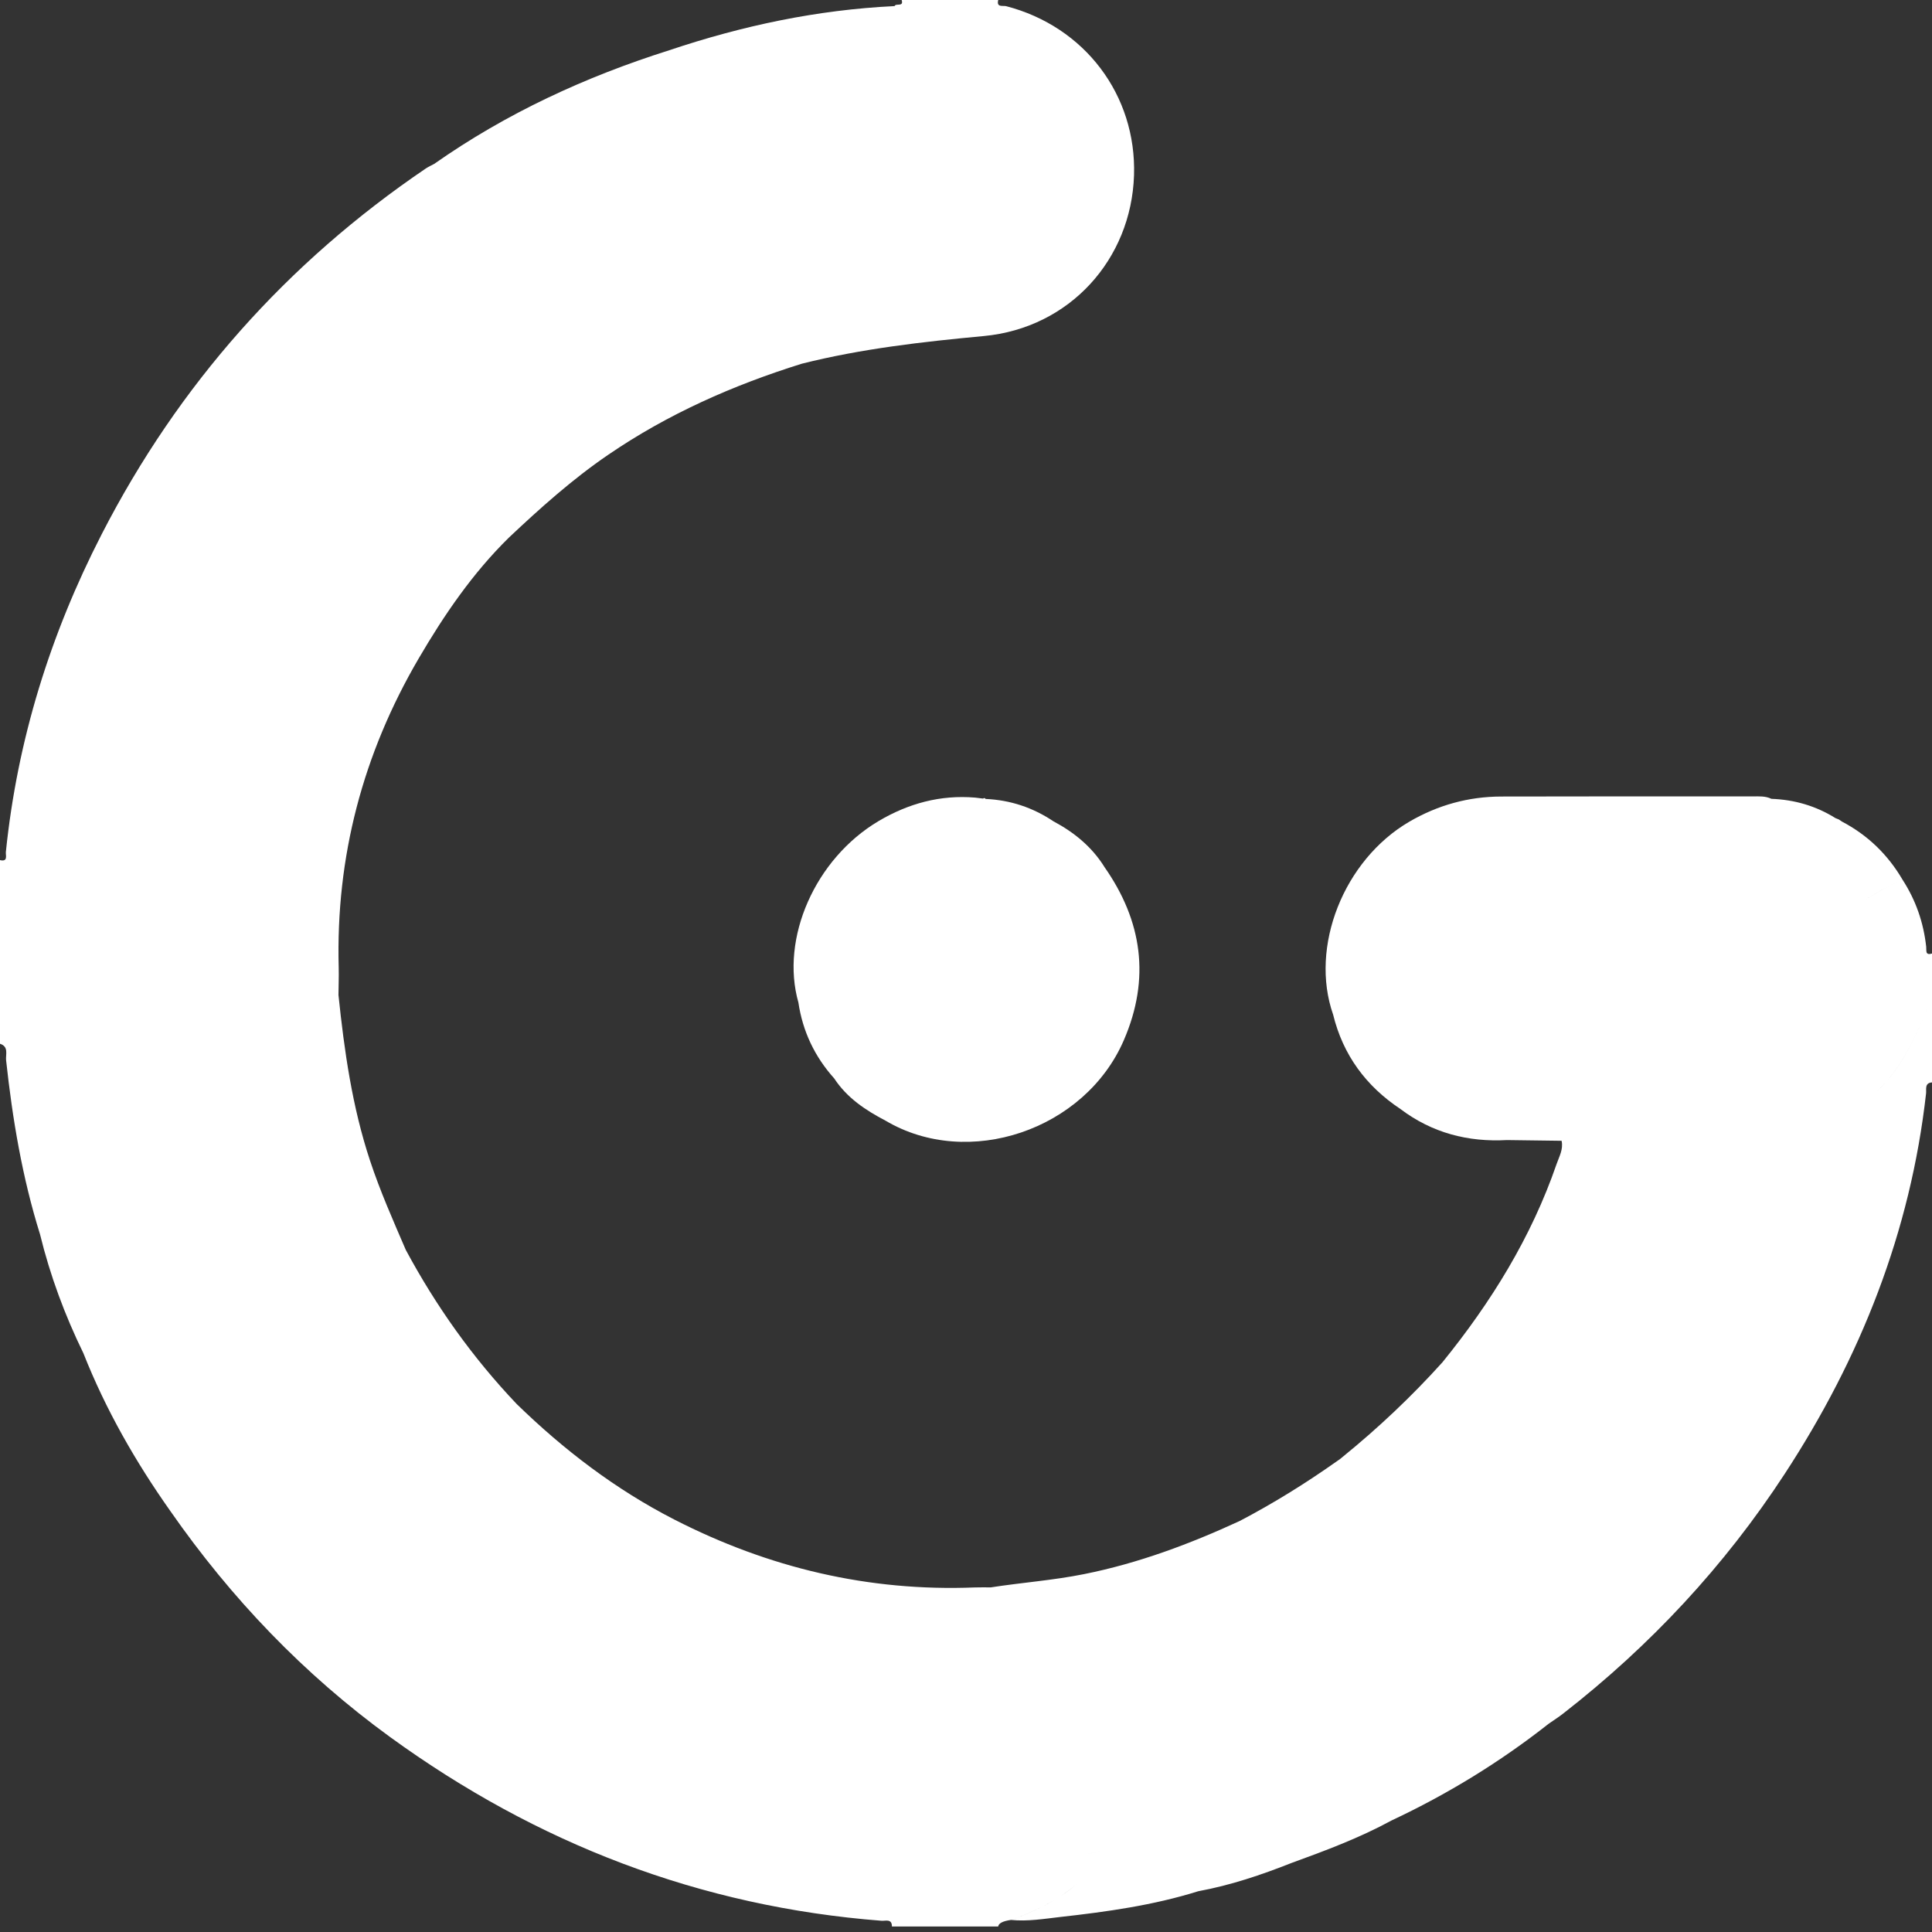 <svg width="32" height="32" viewBox="0 0 32 32" fill="none" xmlns="http://www.w3.org/2000/svg">
<rect x="0" y="0" width="32" height="32" fill="#333333" stroke="none"/>
<g clipPath="url(#clip0_5809_3075)">
<path d="M31.904 15.682C31.86 15.28 31.731 14.908 31.511 14.569C31.295 14.665 31.091 14.78 30.892 14.904C31.09 14.78 31.295 14.665 31.511 14.569C31.267 14.153 30.934 13.831 30.507 13.607C30.49 13.595 30.473 13.584 30.457 13.573C30.438 13.566 30.42 13.559 30.402 13.551C30.077 13.348 29.722 13.245 29.34 13.231C29.24 13.182 29.132 13.191 29.026 13.191C27.64 13.191 26.253 13.189 24.866 13.193C24.323 13.194 23.815 13.335 23.344 13.609C22.256 14.244 21.687 15.682 22.081 16.806C22.245 17.475 22.626 17.99 23.196 18.369C23.719 18.764 24.313 18.919 24.961 18.883C25.262 18.887 25.564 18.891 25.865 18.895C25.896 19.036 25.825 19.156 25.782 19.28C25.363 20.496 24.697 21.57 23.891 22.564C23.381 23.13 22.828 23.652 22.237 24.132C22.222 24.144 22.207 24.157 22.192 24.169C22.177 24.18 22.162 24.19 22.147 24.2C21.631 24.565 21.095 24.898 20.534 25.192C19.706 25.574 18.856 25.892 17.957 26.072C17.446 26.175 16.926 26.212 16.411 26.292C16.322 26.292 16.234 26.29 16.145 26.293C14.385 26.363 12.73 25.968 11.168 25.168C10.196 24.67 9.339 24.015 8.559 23.256C7.829 22.488 7.222 21.634 6.721 20.702C6.511 20.214 6.295 19.728 6.128 19.221C5.833 18.33 5.703 17.408 5.606 16.48C5.607 16.33 5.614 16.178 5.61 16.028C5.56 14.192 6.011 12.485 6.936 10.904C7.357 10.184 7.827 9.496 8.426 8.907C8.948 8.415 9.481 7.937 10.076 7.531C11.064 6.856 12.143 6.379 13.281 6.024C14.271 5.775 15.279 5.661 16.295 5.566C17.718 5.432 18.738 4.295 18.783 2.903C18.825 1.574 17.965 0.439 16.664 0.102C16.609 0.089 16.501 0.128 16.534 -0.001H14.934C14.973 0.122 14.838 0.047 14.817 0.101C13.538 0.162 12.298 0.425 11.086 0.832C9.697 1.271 8.387 1.875 7.191 2.715C7.144 2.74 7.096 2.762 7.052 2.791C4.749 4.354 2.956 6.372 1.685 8.847C0.834 10.503 0.287 12.255 0.097 14.113C0.092 14.166 0.136 14.279 0 14.246V17.288C0.149 17.335 0.091 17.467 0.101 17.561C0.207 18.538 0.369 19.504 0.663 20.444C0.83 21.127 1.073 21.782 1.381 22.413C1.75 23.347 2.245 24.212 2.823 25.03C3.831 26.476 5.033 27.732 6.46 28.77C8.893 30.537 11.596 31.581 14.602 31.814C14.665 31.819 14.774 31.775 14.773 31.909H16.533C16.54 31.855 16.611 31.819 16.745 31.8C16.927 31.736 17.102 31.663 17.269 31.578C17.336 31.544 17.401 31.508 17.465 31.47C17.401 31.508 17.336 31.545 17.269 31.578C17.102 31.664 16.927 31.736 16.745 31.8C17.021 31.828 17.292 31.782 17.563 31.751C18.334 31.665 19.102 31.558 19.846 31.325C19.818 31.314 19.797 31.301 19.783 31.282C19.797 31.301 19.818 31.315 19.846 31.325C20.379 31.227 20.89 31.055 21.393 30.856C21.957 30.651 22.519 30.441 23.048 30.153C23.977 29.717 24.847 29.184 25.653 28.549C25.733 28.493 25.816 28.441 25.892 28.381C27.333 27.259 28.562 25.941 29.561 24.411C30.818 22.487 31.644 20.403 31.902 18.108C31.909 18.041 31.875 17.937 32 17.928V15.794C31.883 15.827 31.911 15.745 31.904 15.681L31.904 15.682ZM18.3 30.63C18.174 30.684 18.054 30.708 17.935 30.704C18.053 30.708 18.174 30.684 18.3 30.63ZM2.135 18.835L2.137 18.837C2.153 18.851 2.168 18.866 2.184 18.88C2.168 18.866 2.153 18.851 2.137 18.836C2.137 18.836 2.136 18.835 2.135 18.834V18.835ZM17.56 31.412C17.653 31.35 17.742 31.284 17.828 31.211C17.743 31.284 17.653 31.351 17.56 31.412ZM26.29 18.951C26.29 18.951 26.291 18.951 26.291 18.951C26.291 18.951 26.291 18.951 26.29 18.951ZM25.924 18.898C26.466 18.898 27.008 18.899 27.55 18.899C27.008 18.899 26.466 18.897 25.924 18.898H25.924ZM31.905 16.745C31.73 17.167 31.538 17.577 31.239 17.92C31.193 17.973 31.144 18.024 31.093 18.073C31.144 18.023 31.193 17.973 31.239 17.92C31.538 17.576 31.73 17.167 31.905 16.745C31.908 16.72 31.912 16.694 31.915 16.668C31.912 16.694 31.908 16.72 31.905 16.746V16.745Z" fill="white"/>
<path d="M18.29 14.355C18.082 14.024 17.791 13.786 17.449 13.604C17.109 13.376 16.735 13.251 16.325 13.233C16.313 13.216 16.299 13.214 16.283 13.227C16.239 13.222 16.196 13.216 16.153 13.211C15.576 13.162 15.045 13.308 14.553 13.599C13.501 14.223 12.922 15.541 13.224 16.605C13.295 17.083 13.494 17.502 13.817 17.862C14.028 18.184 14.335 18.388 14.668 18.562C16.035 19.372 17.971 18.719 18.615 17.227C19.055 16.209 18.921 15.254 18.29 14.356L18.29 14.355Z" fill="white"/>
</g>
<defs>
<clipPath id="clip0_5809_3075">
<rect width="32" height="31.91" fill="white"/>
</clipPath>
</defs>
</svg>

